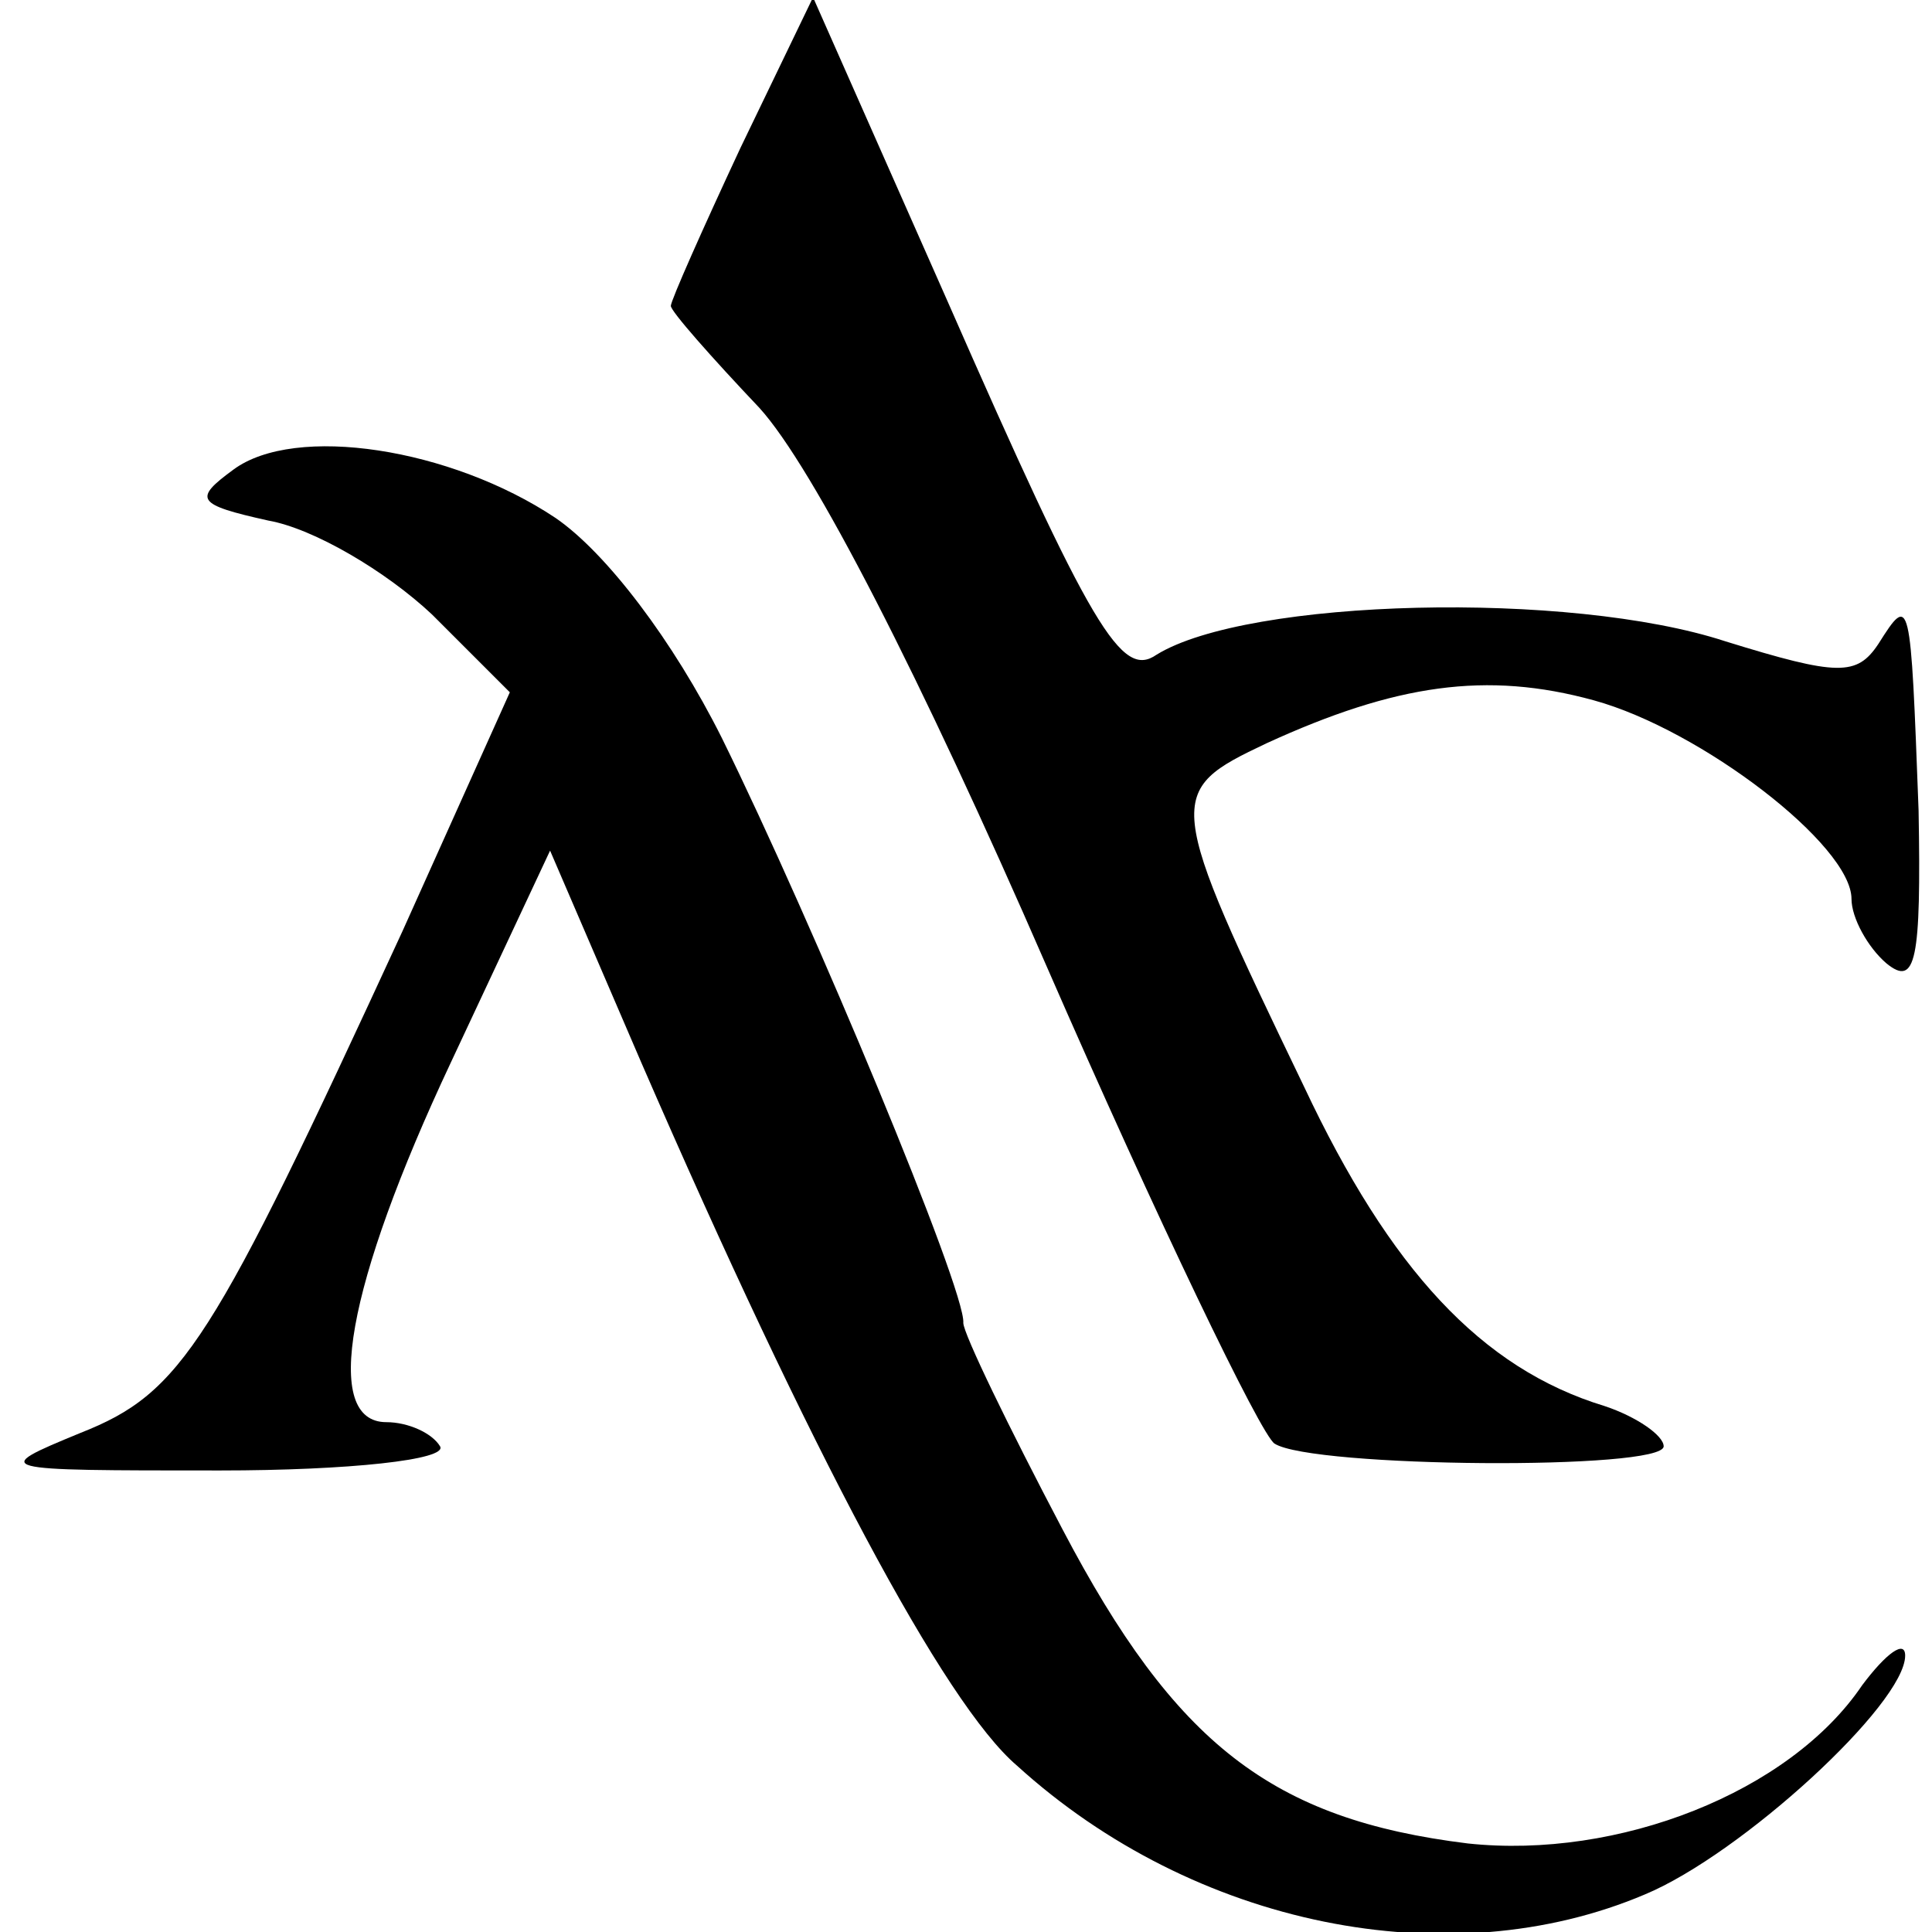 <?xml version="1.0" standalone="no"?>
<!DOCTYPE svg PUBLIC "-//W3C//DTD SVG 20010904//EN"
 "http://www.w3.org/TR/2001/REC-SVG-20010904/DTD/svg10.dtd">
<svg version="1.0" xmlns="http://www.w3.org/2000/svg"
 width="72pt" height="72pt" viewBox="0 0 72 72"
 preserveAspectRatio="xMidYMid meet">
<g transform="translate(0,72) scale(0.1,-0.1)"
fill="#000000" stroke="none">
<path d="M276 665 c-14 -30 -26 -57 -26 -59 0 -2 15 -19 33 -38 20 -22 60
-100 107 -208 41 -94 80 -175 85 -178 14 -9 145 -10 145 -1 0 4 -10 11 -22 15
-46 14 -80 51 -112 119 -52 108 -52 110 -14 128 48 22 82 27 122 16 40 -11 96
-54 96 -74 0 -7 6 -18 13 -24 11 -9 13 1 12 57 -3 80 -3 81 -15 62 -8 -12 -15
-12 -57 1 -58 19 -178 16 -212 -5 -13 -9 -24 9 -78 132 l-50 113 -27 -56z"/>
<path d="M87 545 c-15 -11 -14 -13 13 -19 17 -3 44 -19 61 -35 l29 -29 -40
-89 c-71 -154 -82 -172 -120 -187 -34 -14 -33 -14 52 -14 48 0 85 4 82 9 -3 5
-12 9 -20 9 -24 0 -15 51 24 134 l37 79 34 -79 c63 -145 113 -239 140 -262 66
-60 161 -79 234 -48 36 15 97 71 97 89 0 6 -7 1 -16 -11 -27 -40 -91 -65 -147
-59 -73 9 -109 37 -151 117 -20 38 -37 73 -37 77 1 12 -56 149 -90 218 -18 36
-43 69 -62 82 -39 26 -97 35 -120 18z"/>
</g>
</svg>

